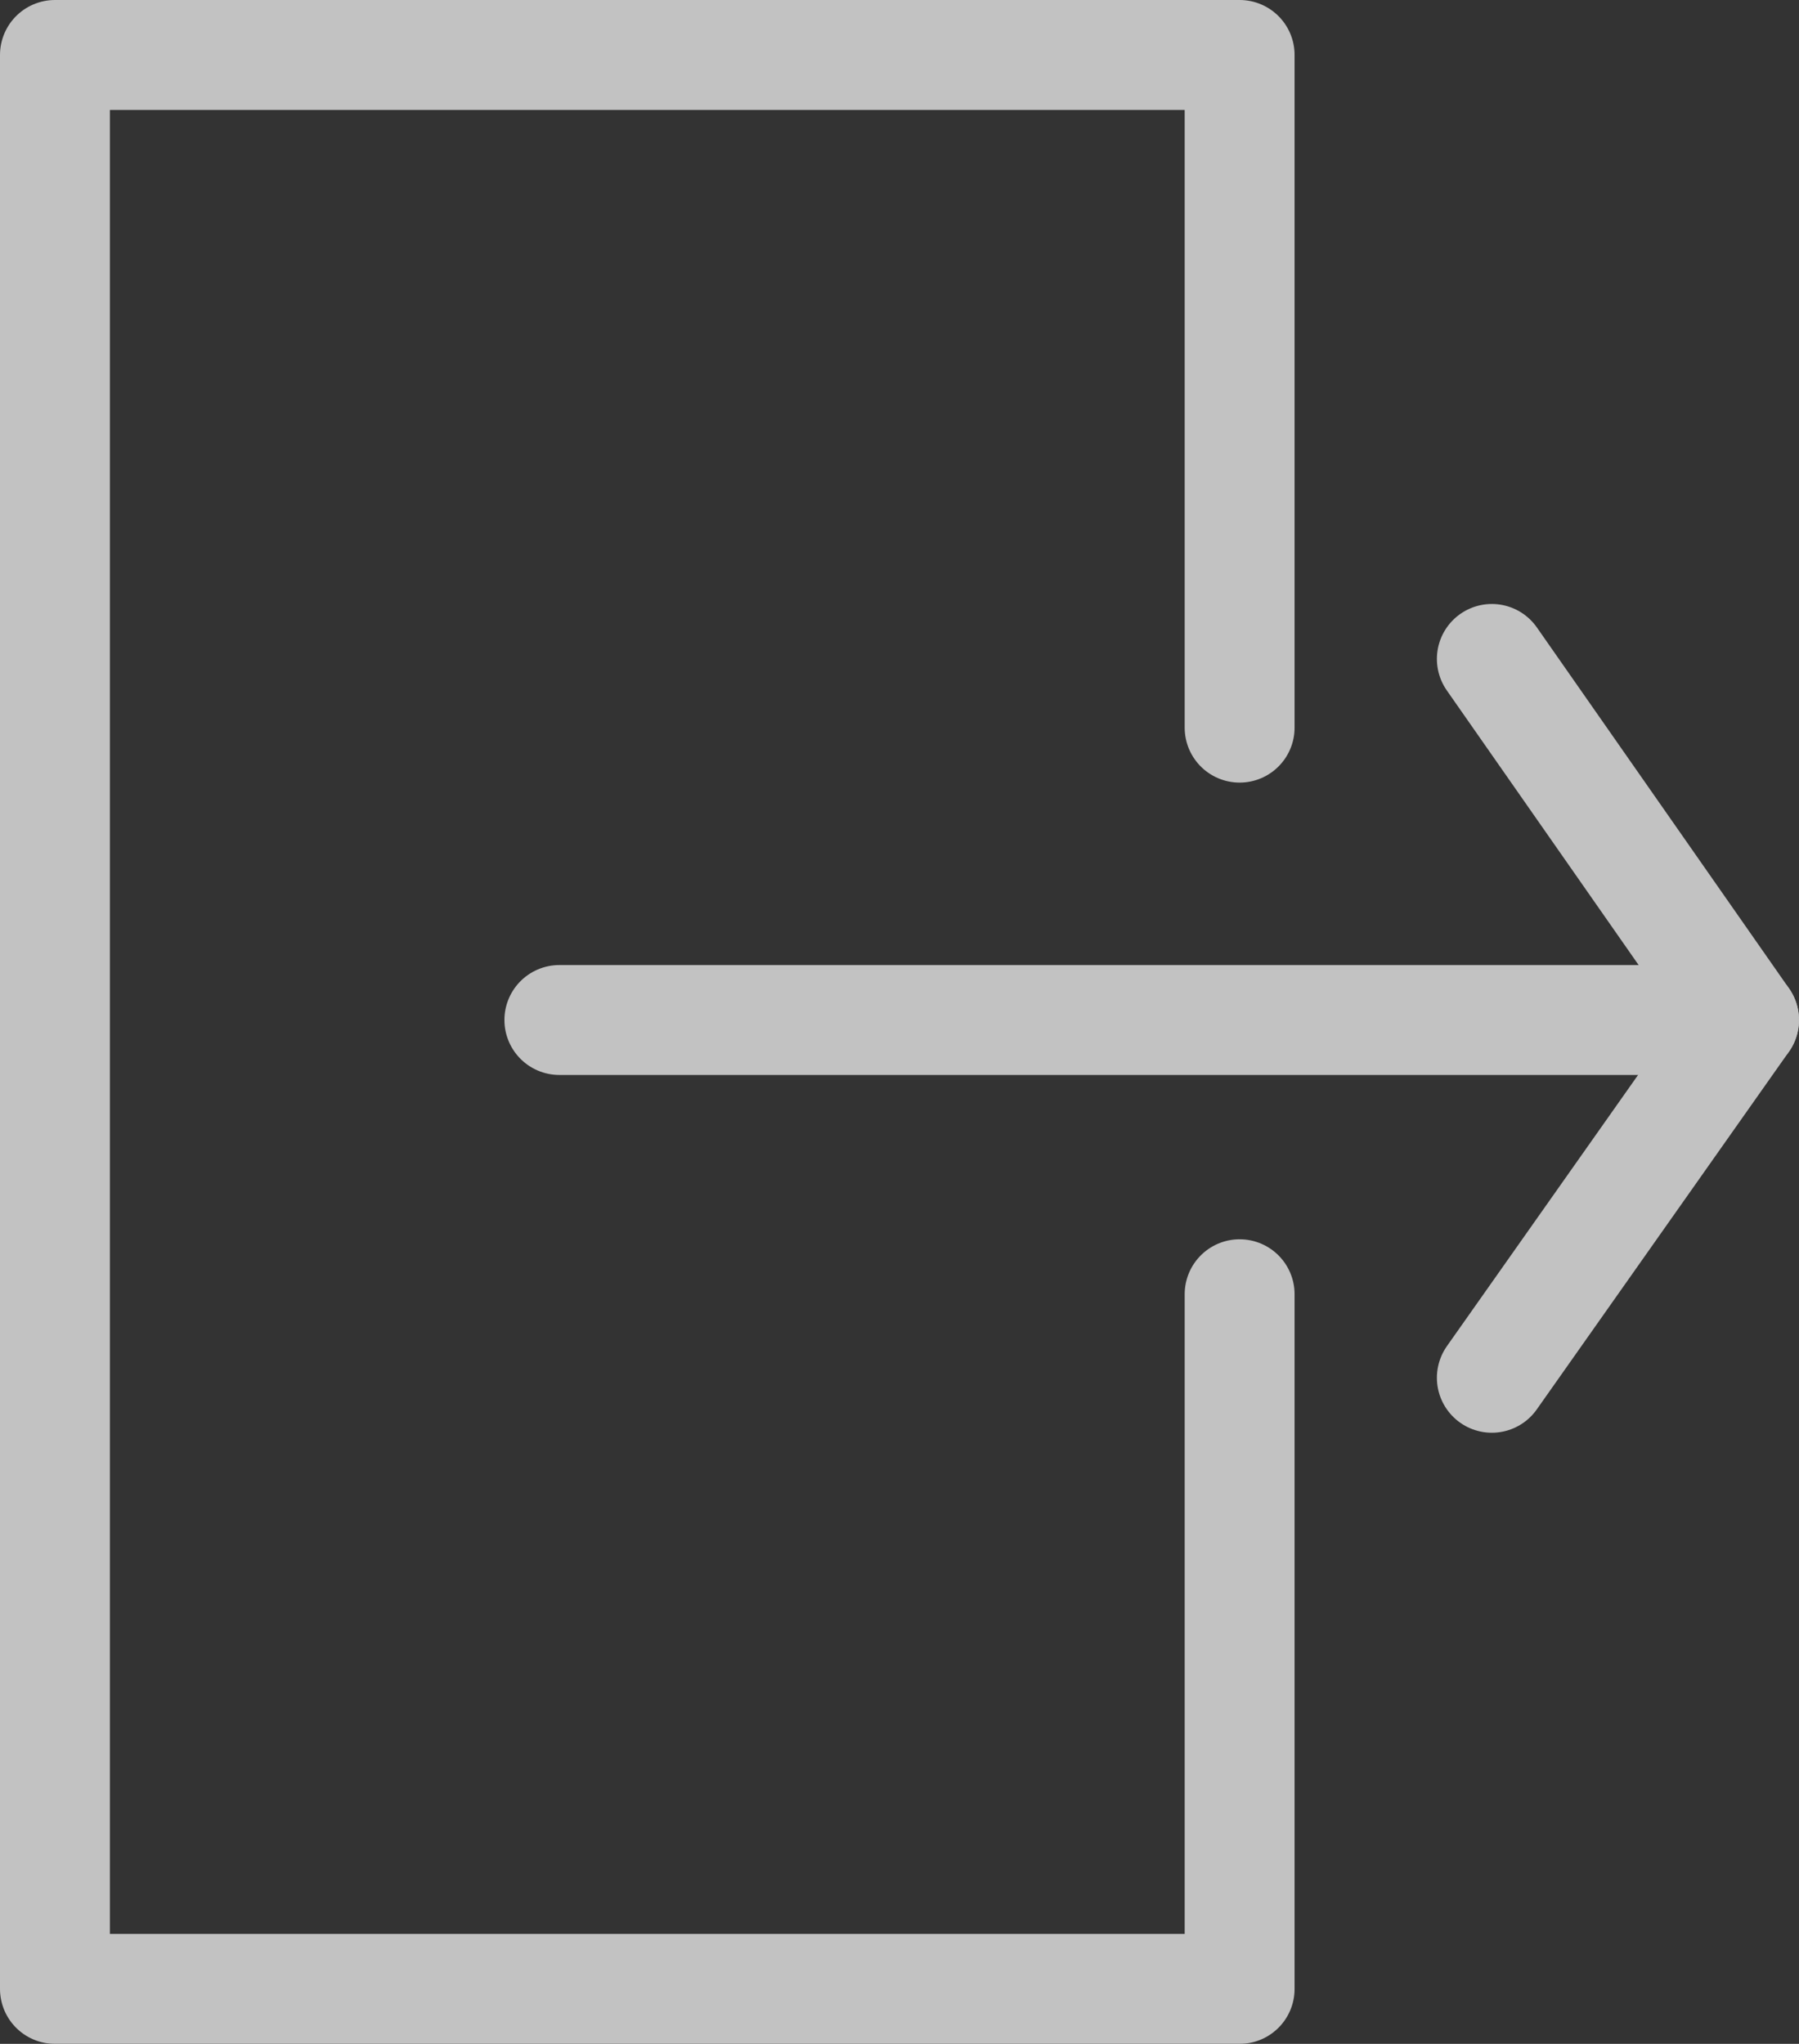 <?xml version="1.0" encoding="UTF-8"?><svg id="Layer_2" xmlns="http://www.w3.org/2000/svg" viewBox="0 0 32.74 37.19"><rect x="0" y="0" width="32.74" height="37.19" fill="#333333" stroke="none"/><defs><style>.cls-1{fill:none;stroke:#fff;stroke-linecap:round;stroke-linejoin:round;stroke-width:2px;}.cls-2{opacity:.7;}</style></defs><g id="Layer_1-2"><g class="cls-2"><g><line class="cls-1" x1="10.18" y1="18.56" x2="31.74" y2="18.56"/><polyline class="cls-1" points="27.15 25.07 31.74 18.56 27.15 11.99"/></g><polyline class="cls-1" points="22.56 23.55 22.56 36.19 1 36.19 1 1 22.56 1 22.56 13.24"/></g></g></svg>
